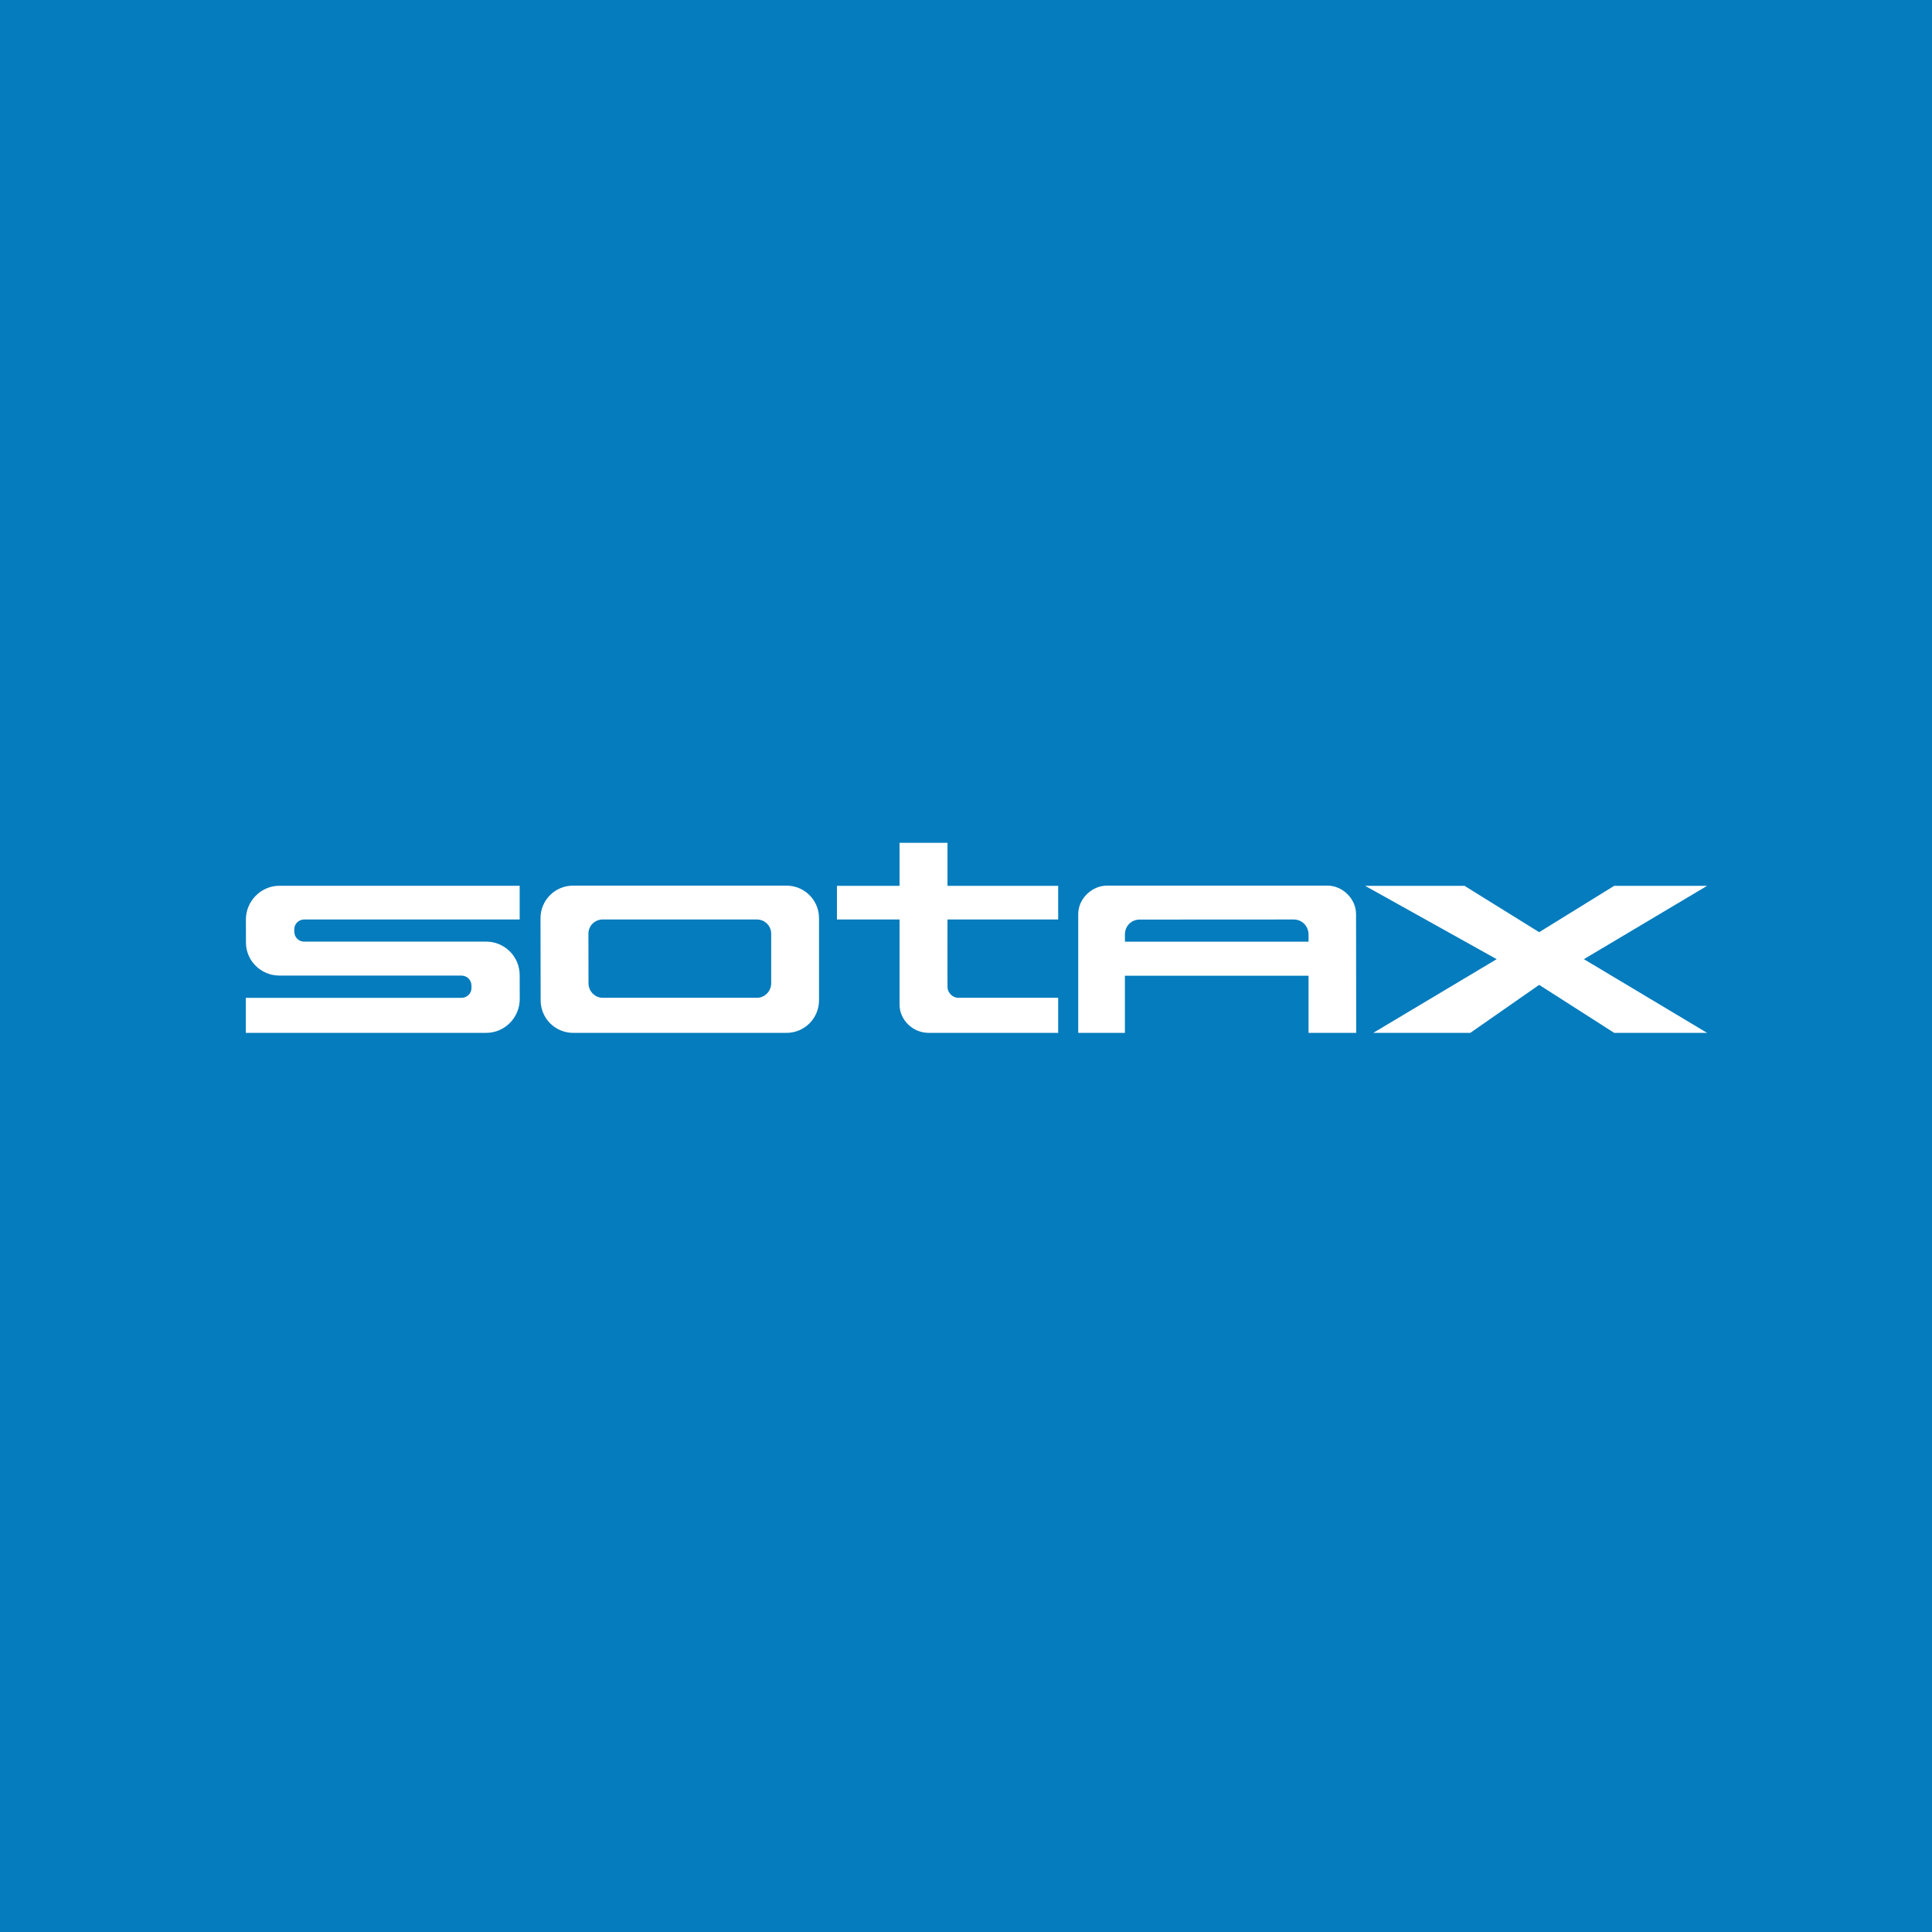 <?xml version="1.0" encoding="utf-8"?>
<!-- Generator: Adobe Illustrator 16.0.0, SVG Export Plug-In . SVG Version: 6.00 Build 0)  -->
<!DOCTYPE svg PUBLIC "-//W3C//DTD SVG 1.0//EN" "http://www.w3.org/TR/2001/REC-SVG-20010904/DTD/svg10.dtd">
<svg version="1.0" id="Ebene_1" xmlns="http://www.w3.org/2000/svg" xmlns:xlink="http://www.w3.org/1999/xlink" x="0px" y="0px"
	 width="139px" height="139px" viewBox="0 0 139 139" enable-background="new 0 0 139 139" xml:space="preserve">
<rect fill="#047CBD" width="139" height="139"/>
<g>
	<defs>
		<rect id="SVGID_1_" width="139" height="139"/>
	</defs>
	<clipPath id="SVGID_2_">
		<use xlink:href="#SVGID_1_"  overflow="visible"/>
	</clipPath>
	<path clip-path="url(#SVGID_2_)" fill="#FFFFFF" d="M21.886,67.748c-0.392,0-0.709-0.317-0.712-0.707h-0.001v-0.183
		c0-0.393,0.319-0.704,0.713-0.704h15.502v-2.426l-17.284-0.001h0.001h-0.001c-1.333,0-2.413,1.111-2.413,2.427
		c0,0.016,0.004,1.653,0.004,1.653l0.001-0.005c0,0.002-0.001,0.003-0.001,0.005c0,1.312,1.07,2.374,2.394,2.382h13.119v0.003
		c0.394,0,0.709,0.317,0.711,0.709h0.002v0.183c0,0.394-0.318,0.705-0.713,0.705c-0.012,0-15.522,0-15.522,0v2.522H34.98
		c1.333,0,2.413-1.1,2.413-2.433c0-0.015-0.005-1.718-0.005-1.718v-0.005c0-1.333-1.08-2.409-2.413-2.409
		C34.944,67.747,21.893,67.748,21.886,67.748"/>
	<path clip-path="url(#SVGID_2_)" fill="#FFFFFF" d="M55.484,70.743c0,0.566-0.459,1.045-1.026,1.045H43.365
		c-0.566,0-1.025-0.479-1.025-1.045l-0.005-3.573c0-0.567,0.459-1.016,1.026-1.016h11.097c0.567,0,1.026,0.46,1.026,1.026V70.743z
		 M56.587,63.718H41.228c-1.292,0-2.341,1.047-2.341,2.34l0.01,5.913c0,1.292,1.048,2.34,2.34,2.34h15.35
		c1.292,0,2.339-1.048,2.339-2.34v-5.913C58.926,64.765,57.879,63.718,56.587,63.718"/>
</g>
<polygon fill="#FFFFFF" points="98.213,63.731 107.68,69.009 98.8,74.311 105.782,74.311 110.737,70.857 116.136,74.311 
	122.82,74.311 113.955,69.008 122.821,63.731 116.136,63.731 110.737,67.067 105.364,63.731 "/>
<g>
	<defs>
		<rect id="SVGID_3_" width="139" height="139"/>
	</defs>
	<clipPath id="SVGID_4_">
		<use xlink:href="#SVGID_3_"  overflow="visible"/>
	</clipPath>
	<path clip-path="url(#SVGID_4_)" fill="#FFFFFF" d="M64.719,72.276c0,1.11,0.967,2.034,2.085,2.034c0.008,0.002,9.328,0,9.328,0
		v-2.522c0,0-7.177,0.002-7.189,0c-0.411,0-0.775-0.372-0.775-0.779c-0.007-0.029,0-4.855,0-4.855h7.964v-2.423h-7.964v-3.094
		h-3.449v3.094h-4.505v2.423h4.505V72.276z"/>
	<path clip-path="url(#SVGID_4_)" fill="#FFFFFF" d="M93.076,66.154c0.601,0,1.06,0.472,1.068,1.069h0.001v0.529H80.934v-0.525
		c0-0.598,0.458-1.067,1.055-1.067L93.076,66.154z M79.623,63.719c-1.036,0-2.049,0.916-2.049,2.051v8.541h3.359v-4.111h13.212
		v4.111h3.428l-0.01-8.541c0-1.123-0.991-2.051-2.042-2.051H79.623z"/>
</g>
</svg>
